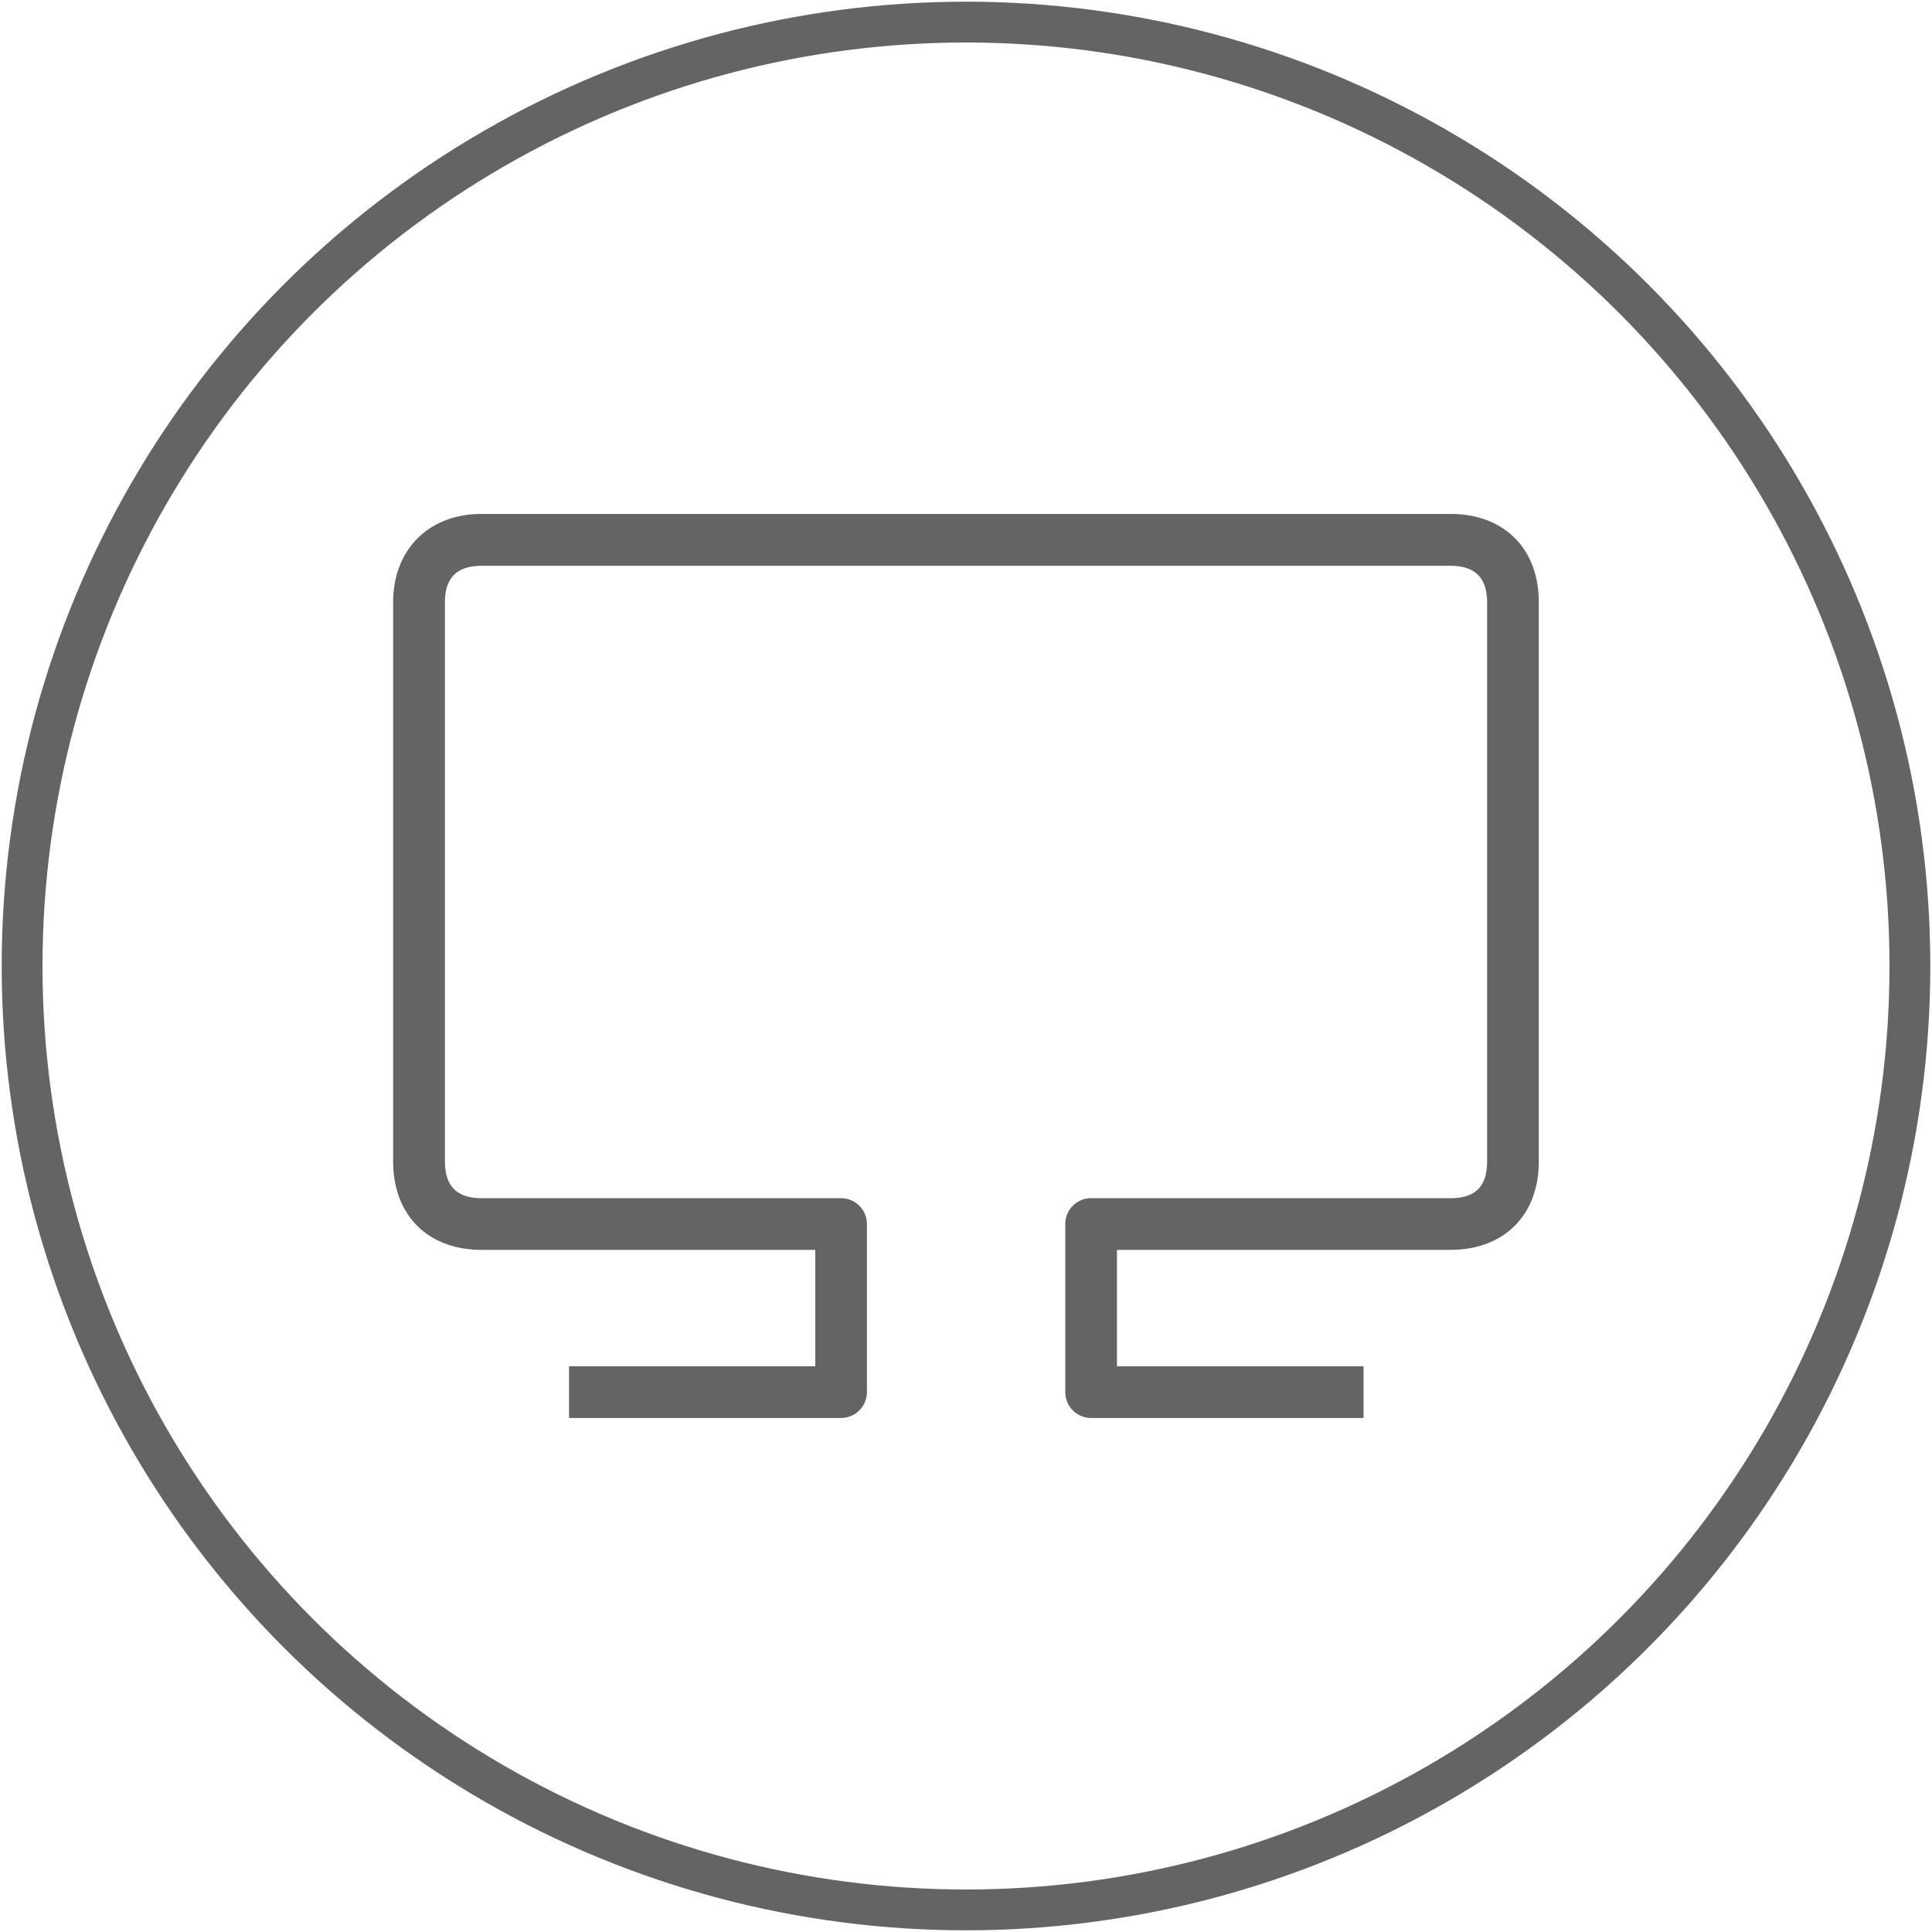 <svg data-name="&amp;lt;Layer&amp;gt;" xmlns="http://www.w3.org/2000/svg" width="64" height="64" viewBox="0 0 64 64"><circle cx="32" cy="32" r="31.268" fill="none" stroke="#646464" stroke-width="1.352"/><path d="M45.169 46.972h-9.024a.856.856 0 01-.856-.856v-5.568c0-.475.382-.856.856-.856h11.903c.826 0 1.214-.388 1.214-1.22V19.957c0-.817-.4-1.214-1.214-1.214H15.953c-.817 0-1.214.397-1.214 1.214v18.515c0 .82.397 1.22 1.214 1.22h11.909c.472 0 .856.382.856.856v5.568a.858.858 0 01-.856.856H18.85v-1.713h8.156v-3.856H15.953c-1.782 0-2.93-1.151-2.93-2.933V19.955c0-1.752 1.178-2.93 2.93-2.93h32.095c1.779 0 2.927 1.148 2.927 2.93V38.47c0 1.782-1.148 2.933-2.927 2.933H37.001v3.856h8.168v1.713z" fill="#646464"/></svg>
